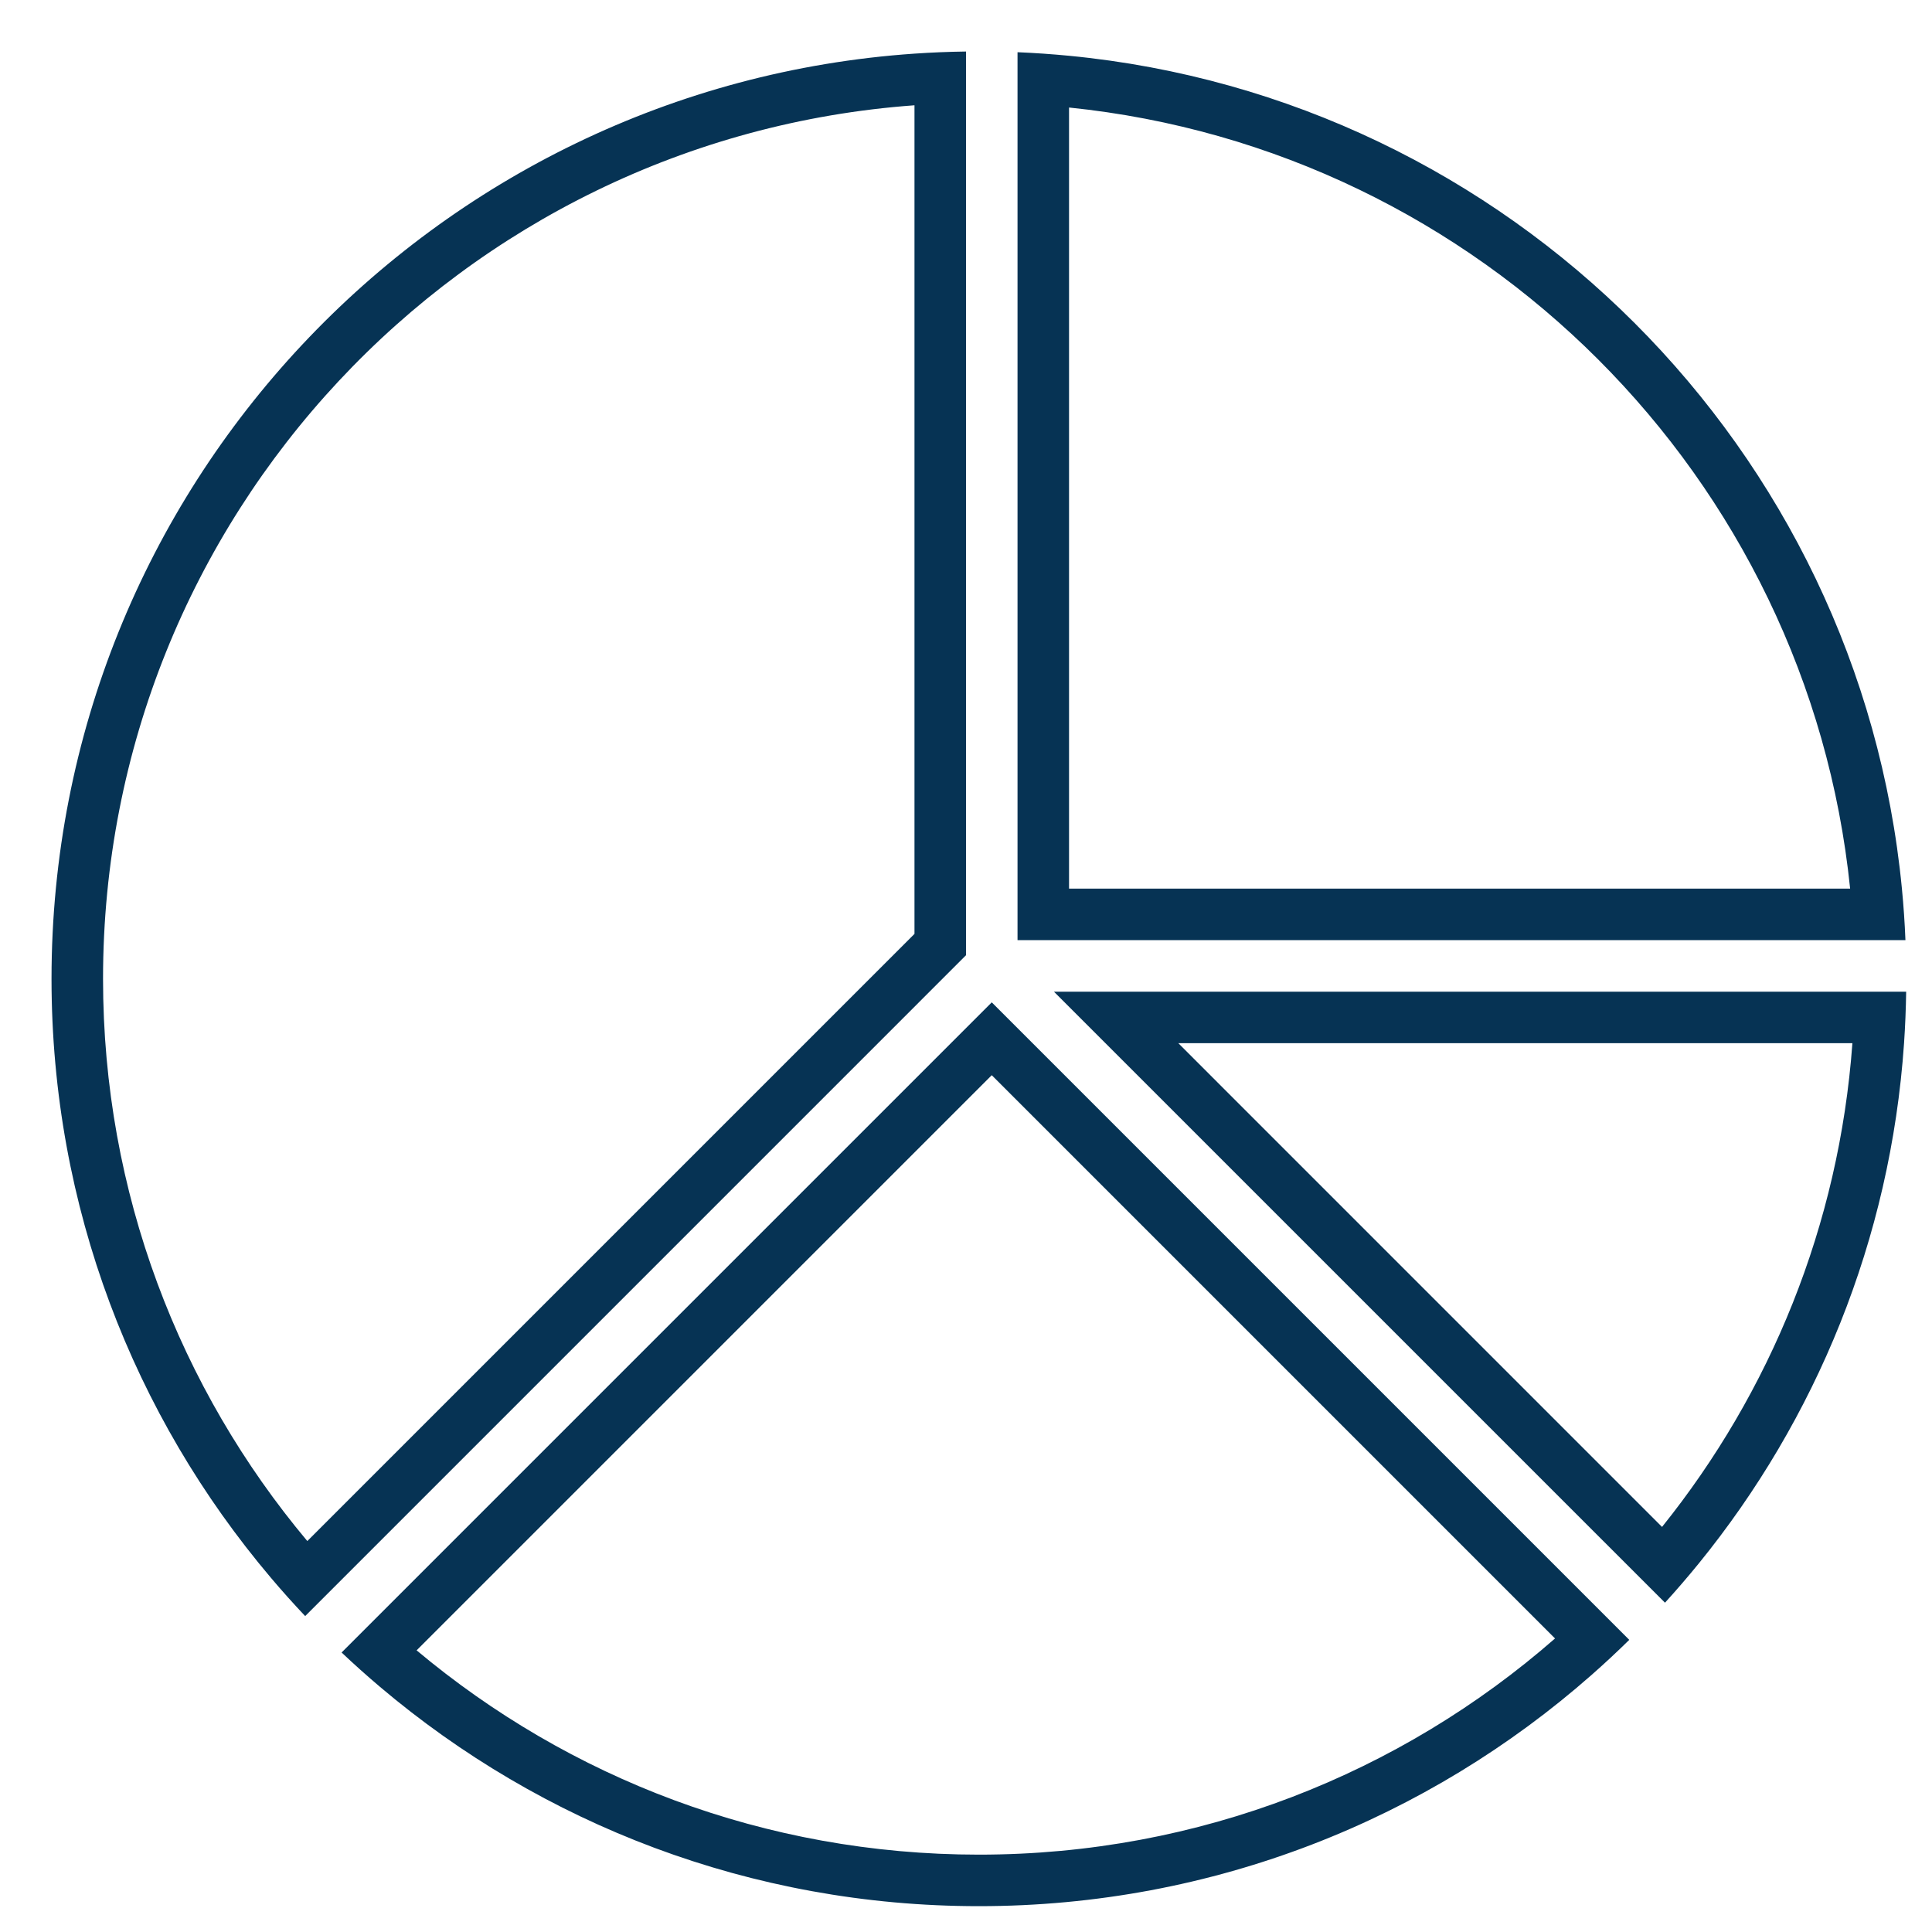 <?xml version="1.0" encoding="UTF-8"?>
<svg xmlns="http://www.w3.org/2000/svg" width="75" height="75" viewBox="0 0 75 75" fill="none">
  <path fill-rule="evenodd" clip-rule="evenodd" d="M40.914 38.497H73.997C73.987 39.168 73.96 39.835 73.915 40.497C73.391 48.129 70.488 55.108 65.943 60.697C65.521 61.215 65.084 61.722 64.635 62.217L40.914 38.497ZM45.743 40.497L64.52 59.275C68.713 54.057 71.395 47.578 71.91 40.497H45.743ZM63.248 63.659C62.772 64.127 62.284 64.581 61.783 65.022C55.441 70.608 47.116 73.997 38 73.997C29.139 73.997 21.026 70.795 14.754 65.486C14.244 65.054 13.746 64.609 13.261 64.15L38.5 38.911L63.248 63.659ZM60.366 63.605L38.5 41.739L16.173 64.066C22.08 69.018 29.69 71.997 38 71.997C46.565 71.997 54.387 68.832 60.366 63.605ZM35.5 2.082C36.162 2.037 36.829 2.009 37.5 2V37.082L11.847 62.736C11.388 62.251 10.942 61.753 10.511 61.243C5.201 54.971 2 46.858 2 37.997C2 18.955 16.784 3.366 35.5 2.082ZM35.5 4.087C17.89 5.367 4 20.06 4 37.997C4 46.306 6.979 53.917 11.93 59.824L35.5 36.254V4.087ZM39.5 36.497H73.969C73.942 35.825 73.896 35.158 73.832 34.497C72.183 17.408 58.588 3.813 41.5 2.165C40.838 2.101 40.172 2.055 39.5 2.027V36.497ZM41.5 4.174V34.497H71.822C70.188 18.515 57.482 5.808 41.5 4.174Z" fill="#063354"></path>
</svg>
